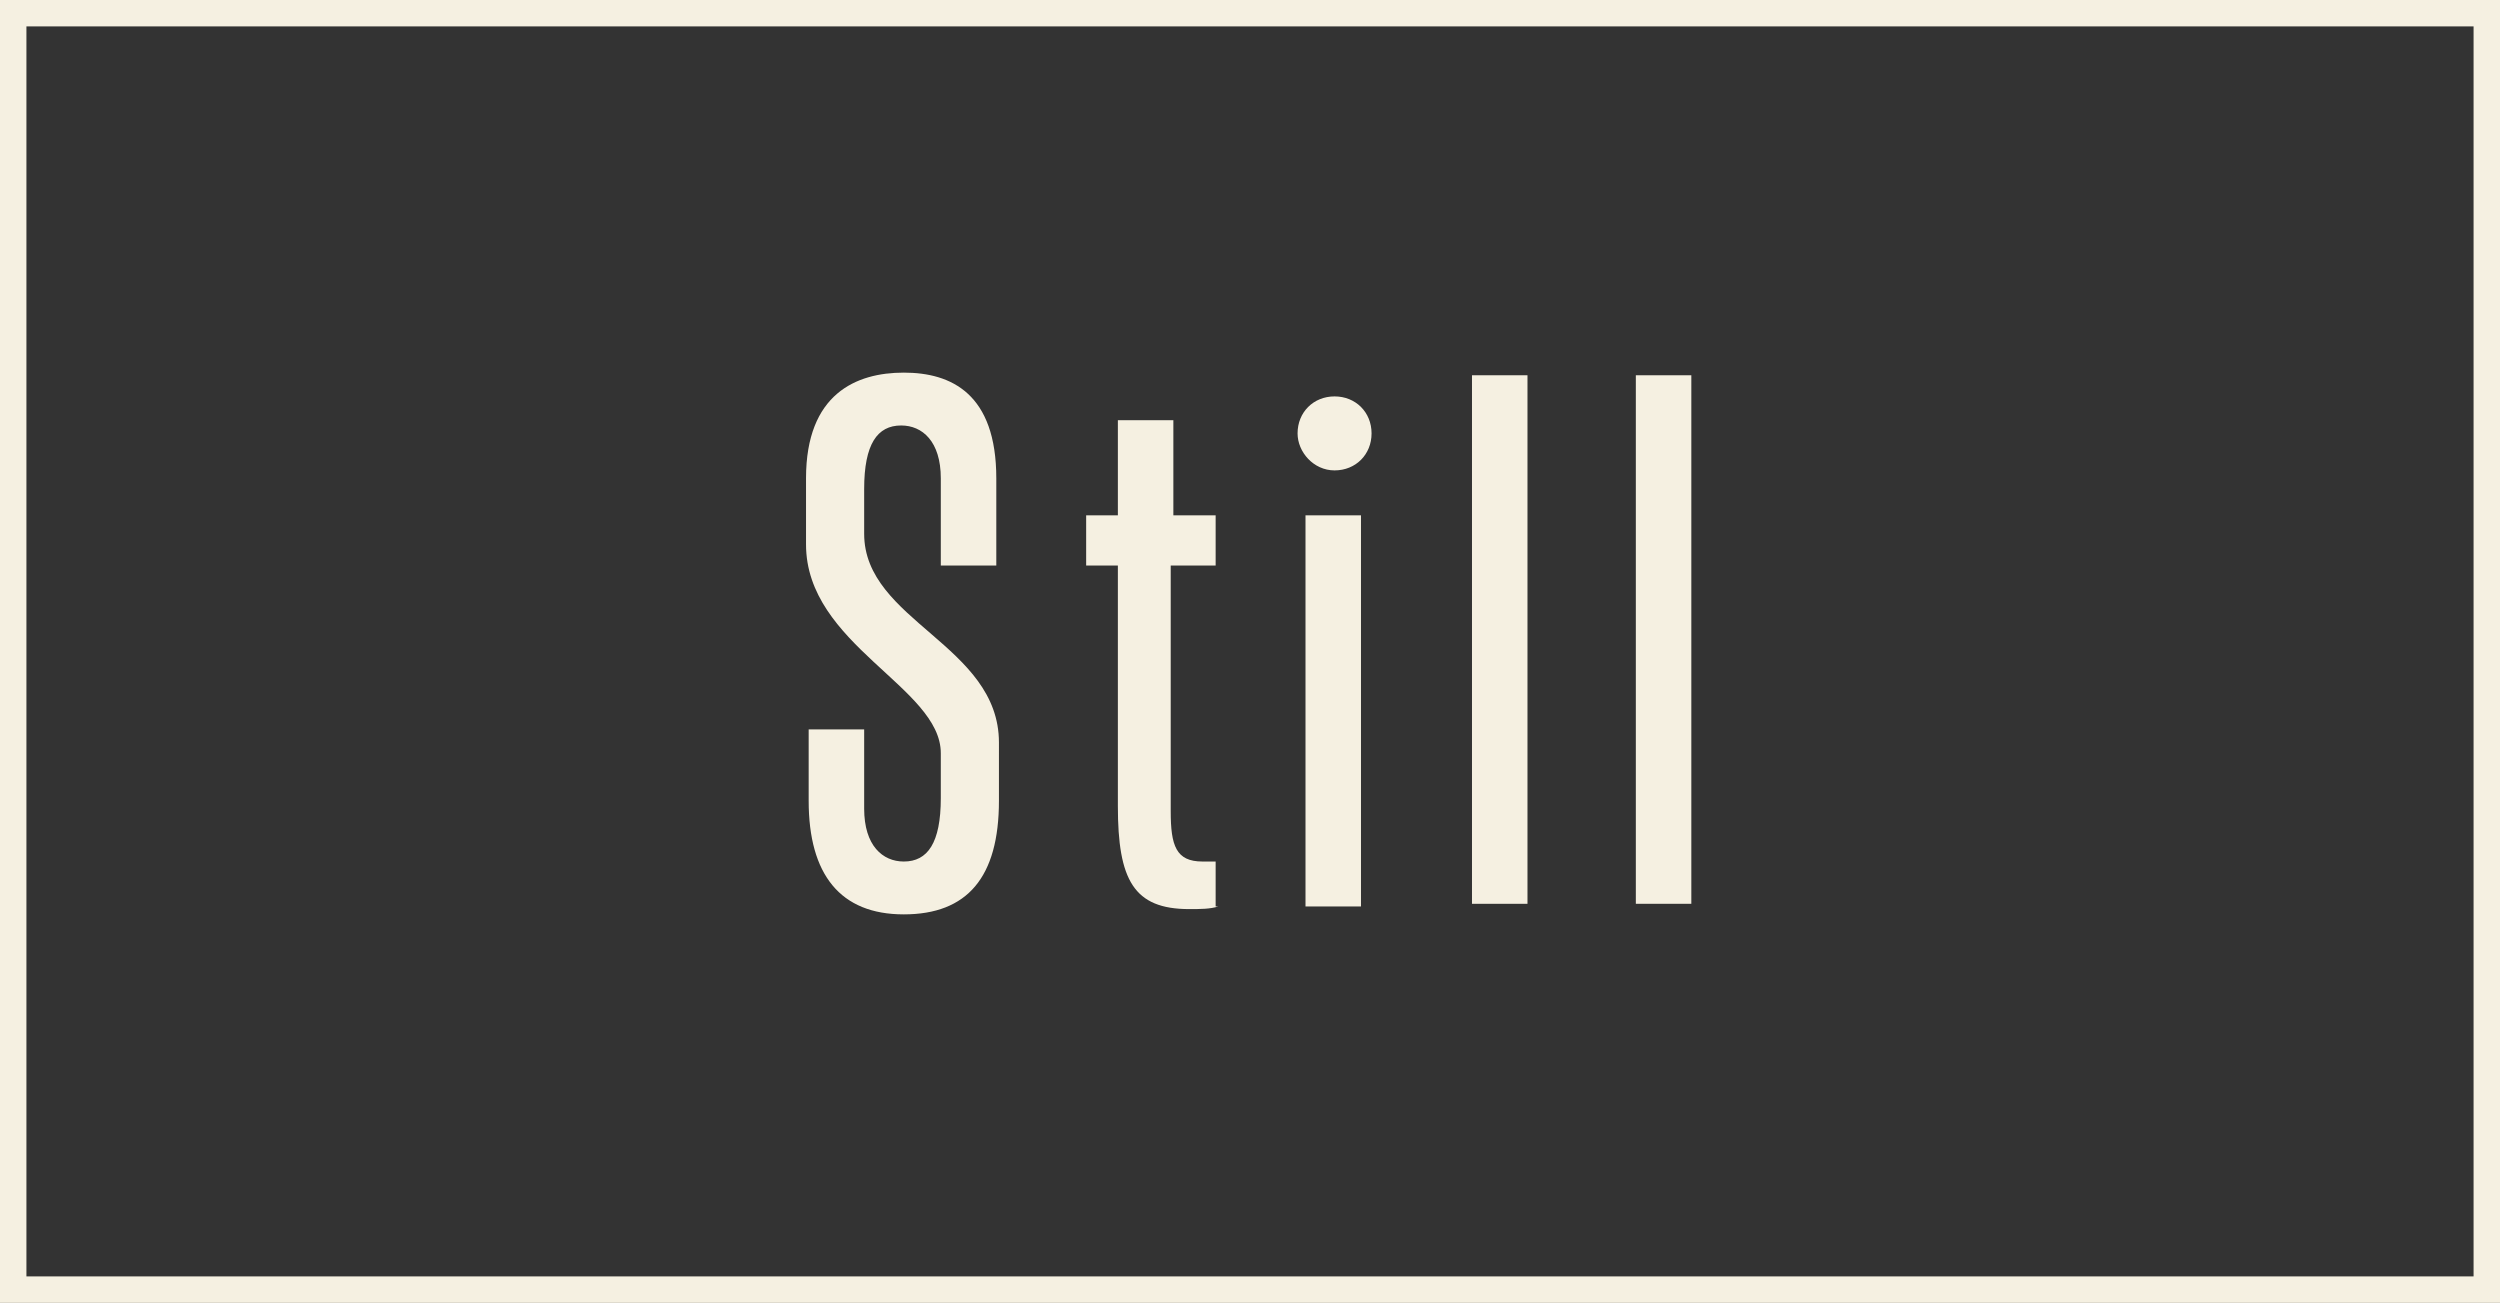 <?xml version="1.0" encoding="utf-8"?>
<!-- Generator: Adobe Illustrator 27.2.0, SVG Export Plug-In . SVG Version: 6.00 Build 0)  -->
<svg version="1.1" id="_レイヤー_2" xmlns="http://www.w3.org/2000/svg" xmlns:xlink="http://www.w3.org/1999/xlink" x="0px"
	 y="0px" viewBox="0 0 94.6 49.3" style="enable-background:new 0 0 94.6 49.3;" xml:space="preserve">
<rect x="0" y="0" width="94.6" height="49.3" fill="#333333" stroke="none"/>
<style type="text/css">
	.st0{fill:#F5F0E1;}
</style>
<g id="_レイヤー_1-2">
	<g>
		<path class="st0" d="M93.6,1v47.3H1V1H93.6 M94.6,0H0v49.3h94.6V0L94.6,0z"/>
	</g>
</g>
<g>
	<path class="st0" d="M37.8,30.3c0,2.9-1.2,4.3-3.6,4.3c-2.4,0-3.6-1.5-3.6-4.3v-2.7h2.1v3c0,1.4,0.7,2,1.5,2c0.9,0,1.4-0.7,1.4-2.4
		v-1.7c0-2.5-5.1-4.1-5.1-7.9v-2.5c0-3.2,1.9-4,3.7-4c1.8,0,3.5,0.8,3.5,4v3.3h-2.1v-3.3c0-1.4-0.7-2-1.5-2c-0.9,0-1.4,0.7-1.4,2.4
		v1.7c0,3.3,5.1,4.2,5.1,7.9V30.3z"/>
	<path class="st0" d="M46.1,34.3c-0.3,0.1-0.7,0.1-1.1,0.1c-2.1,0-2.7-1.1-2.7-3.9v-9.1h-1.2v-1.9h1.2v-3.6h2.1v3.6H46v1.9h-1.7v9.3
		c0,1.3,0.2,1.9,1.2,1.9c0.1,0,0.3,0,0.5,0V34.3z"/>
	<path class="st0" d="M49.1,16.4c0-0.8,0.6-1.4,1.4-1.4s1.4,0.6,1.4,1.4s-0.6,1.4-1.4,1.4S49.1,17.1,49.1,16.4z M49.4,34.2V19.5h2.1
		v14.8H49.4z"/>
	<path class="st0" d="M55.7,34.2v-20h2.1v20H55.7z"/>
	<path class="st0" d="M61.9,34.2v-20H64v20H61.9z"/>
</g>
</svg>
